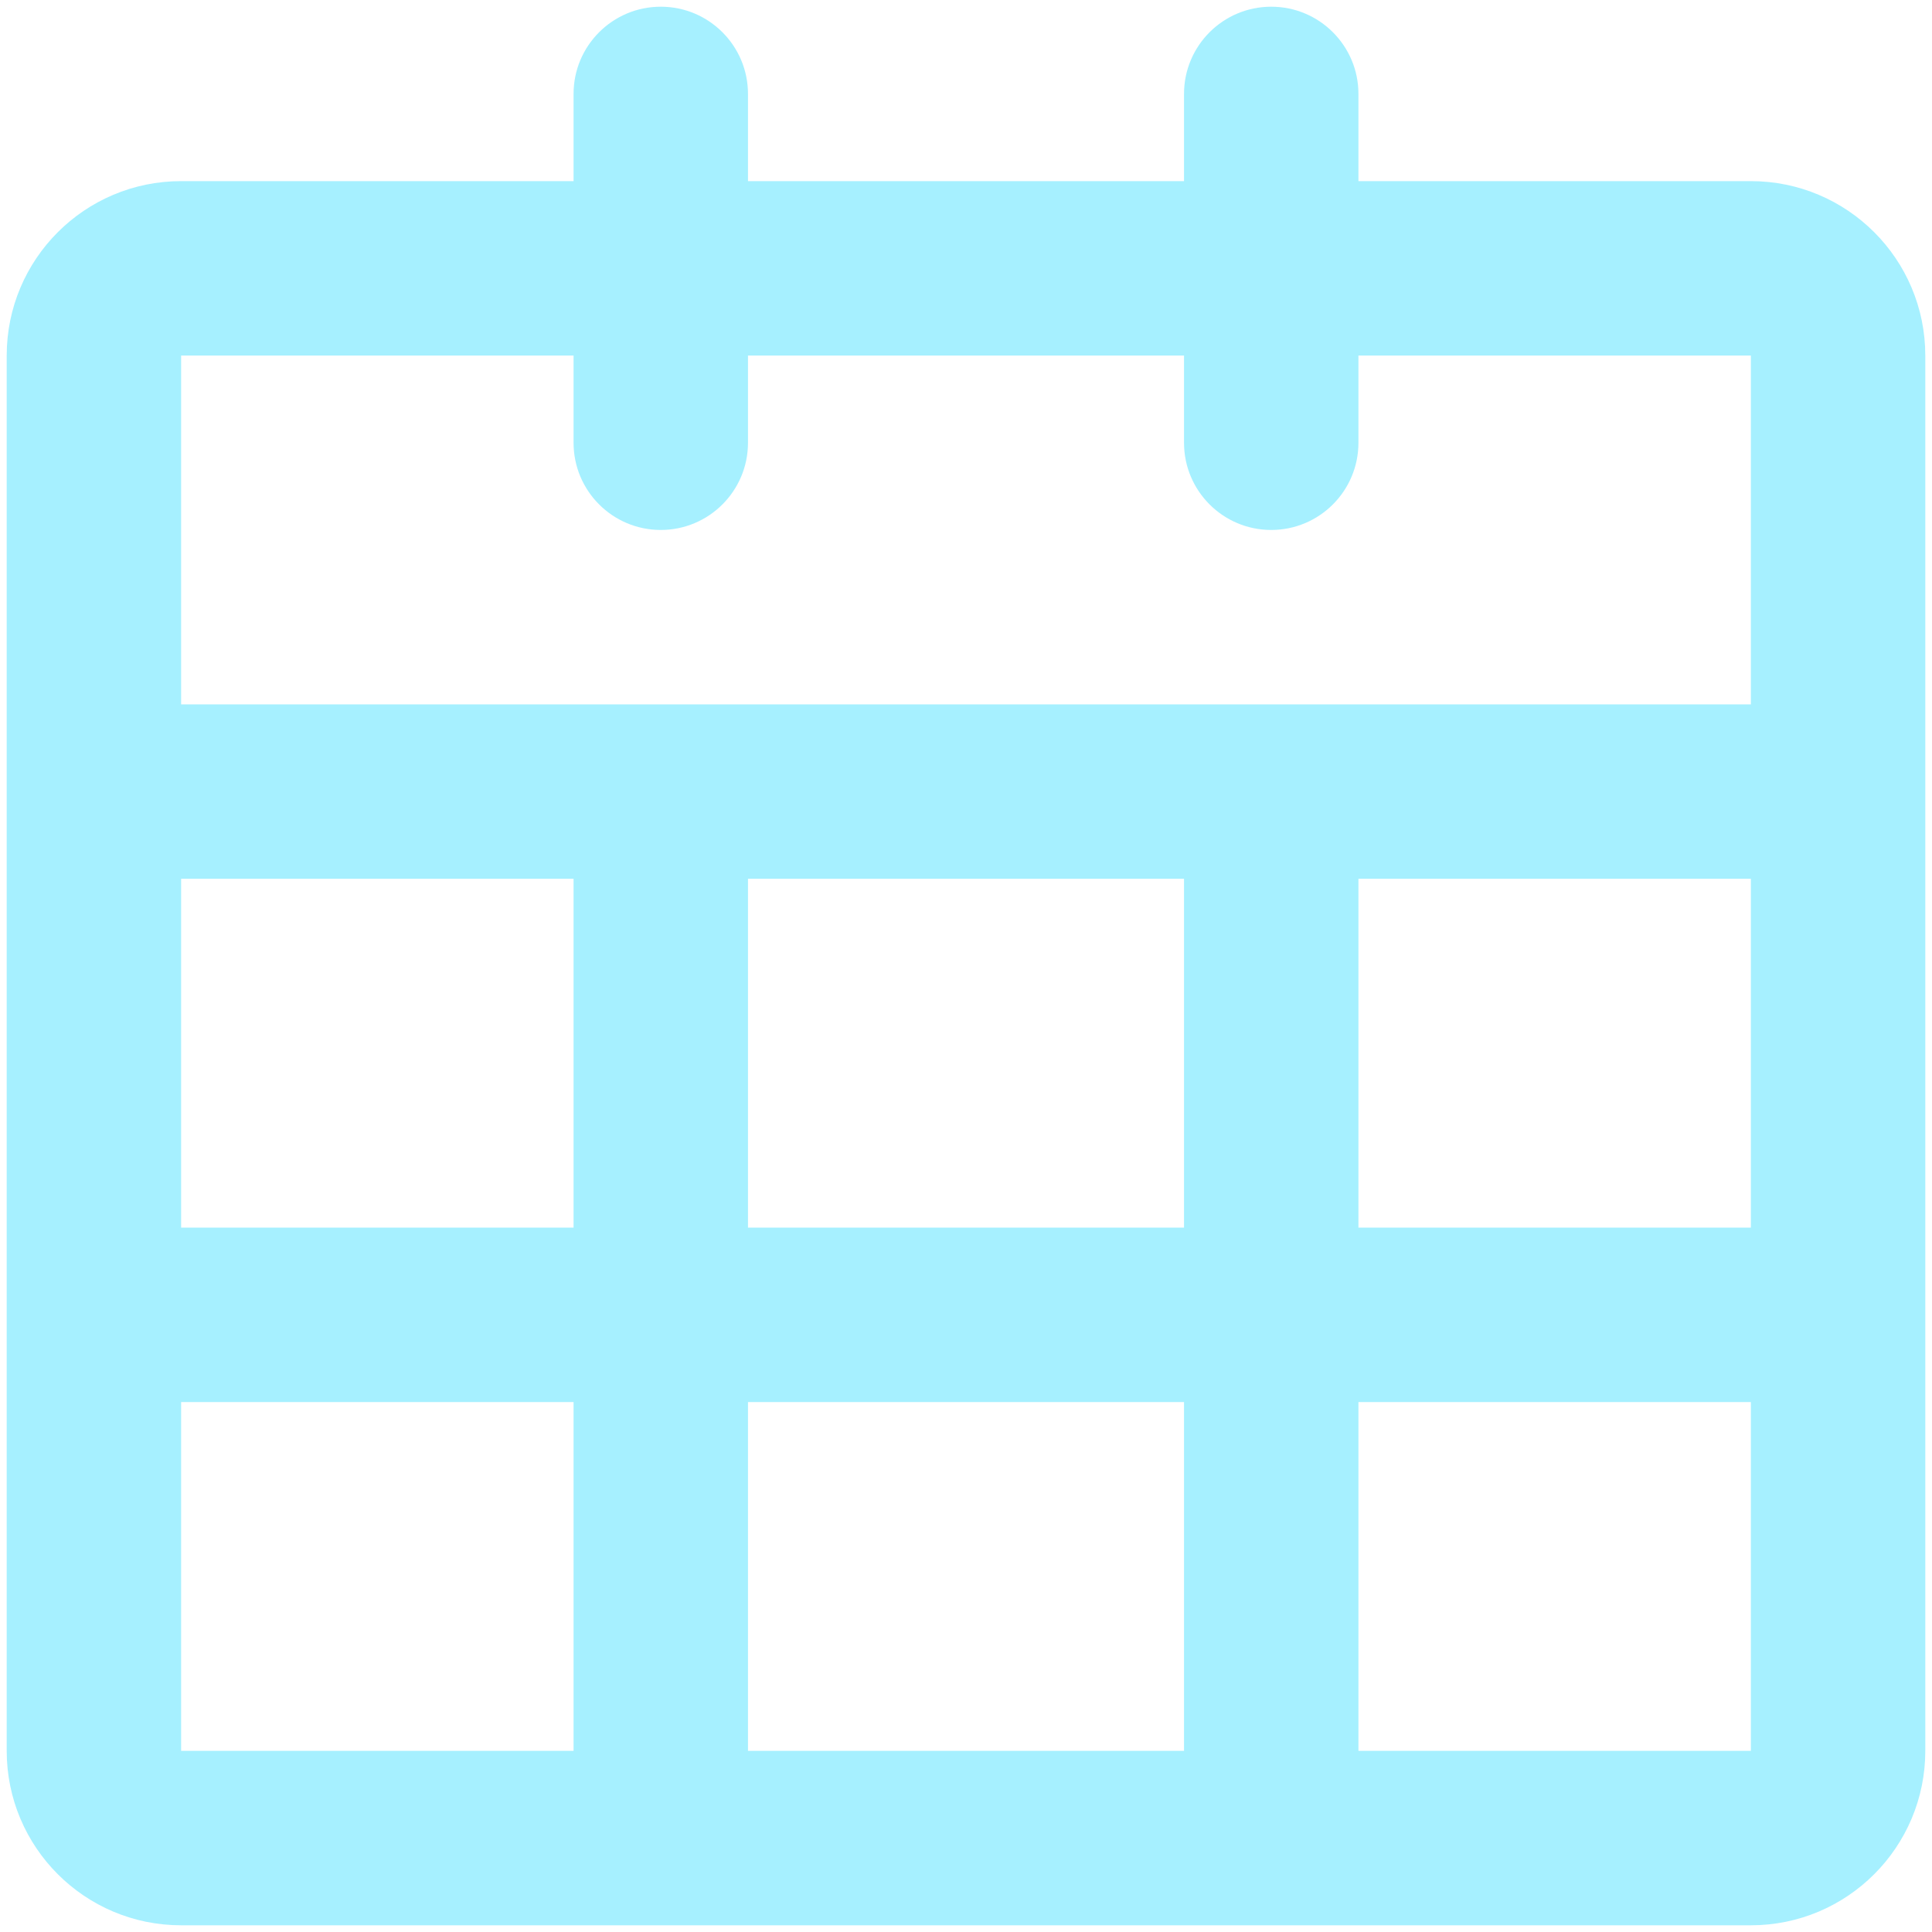 <svg width="72" height="72" viewBox="0 0 72 72" fill="none" xmlns="http://www.w3.org/2000/svg">
<path fill-rule="evenodd" clip-rule="evenodd" d="M24.625 0.25C26.42 0.25 27.875 1.705 27.875 3.5V6.75H44.125V3.5C44.125 1.705 45.58 0.25 47.375 0.25C49.17 0.25 50.625 1.705 50.625 3.5V6.75H65.25C68.84 6.75 71.75 9.66 71.75 13.25V65.25C71.75 68.84 68.84 71.75 65.25 71.75H6.75C3.16 71.75 0.25 68.84 0.25 65.25V13.25C0.25 9.66 3.16 6.75 6.75 6.75H21.375V3.5C21.375 1.705 22.83 0.25 24.625 0.25ZM21.375 13.25H6.75V26.25H65.25V13.25H50.625V16.5C50.625 18.295 49.17 19.75 47.375 19.75C45.58 19.75 44.125 18.295 44.125 16.5V13.25H27.875V16.5C27.875 18.295 26.42 19.75 24.625 19.75C22.83 19.75 21.375 18.295 21.375 16.5V13.25ZM65.25 32.75H50.625V45.75H65.25V32.75ZM65.25 52.25H50.625V65.25H65.25V52.25ZM44.125 65.25V52.25H27.875V65.25H44.125ZM21.375 65.25V52.25H6.75V65.25H21.375ZM6.75 45.75H21.375V32.75H6.75V45.75ZM27.875 32.75V45.75H44.125V32.75H27.875Z" fill="#00D4FF" fill-opacity="0.35"/>
</svg>
